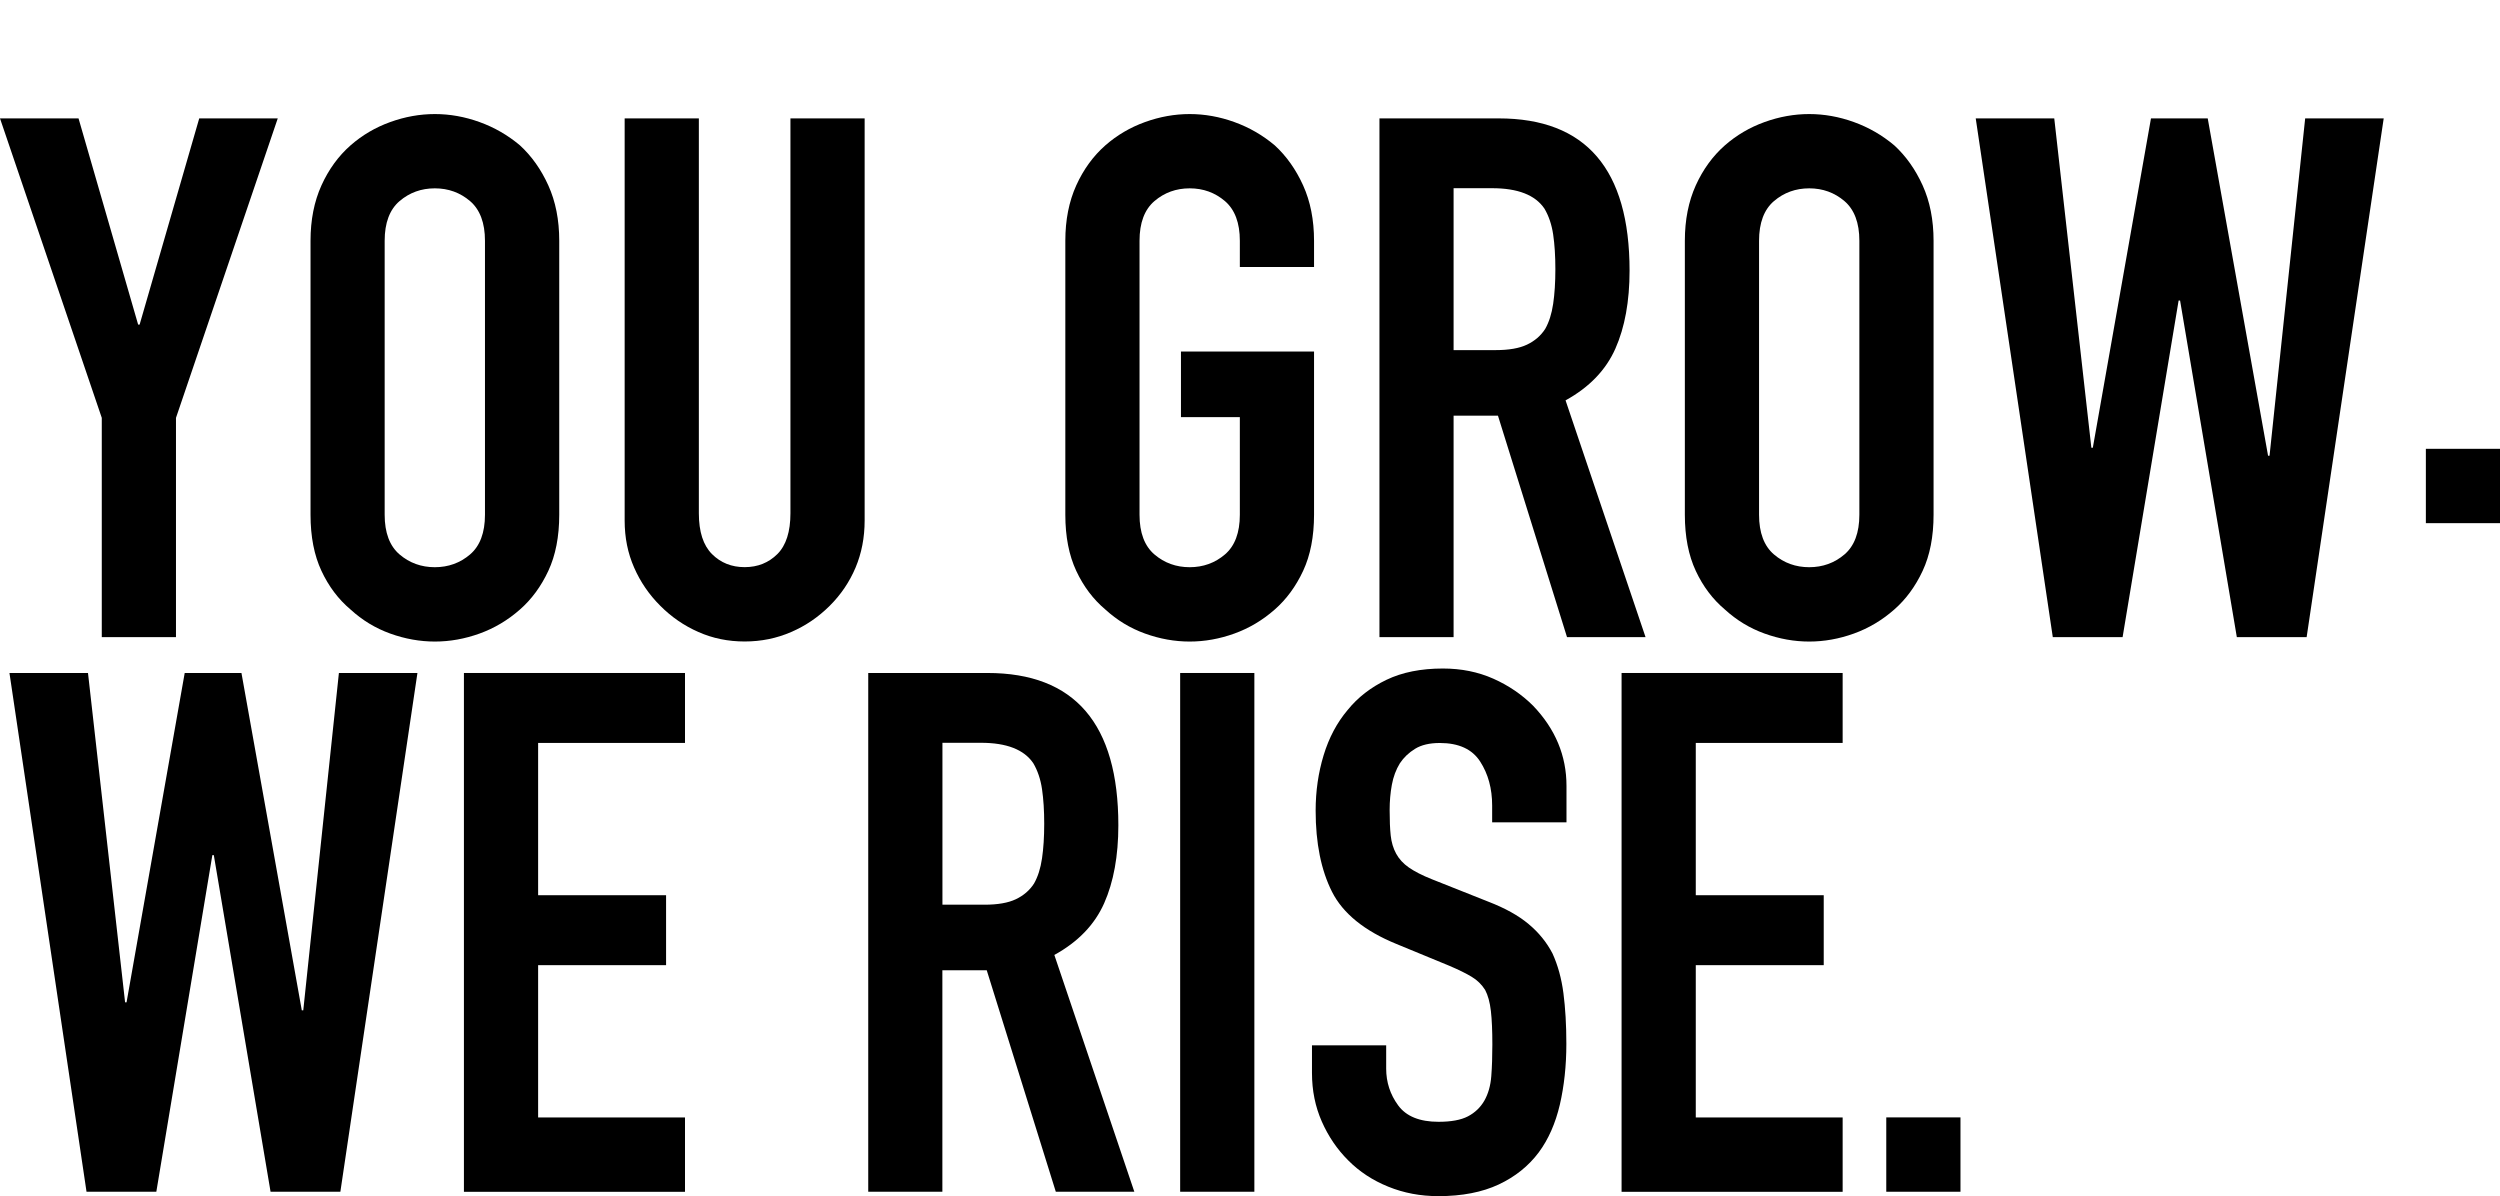 <svg width="882" height="422" viewBox="0 0 882 422" fill="none" xmlns="http://www.w3.org/2000/svg">
<g clip-path="url(#clip0_149_448)">
<path d="M855.845 184.571V158.341H882.024V184.571H855.845Z" fill="black"/>
<path d="M147.27 237.429L120.082 420.446H95.454L75.433 301.684H74.916L55.153 420.446H30.526L3.337 237.429H31.043L44.132 353.625H44.649L65.164 237.429H85.185L106.475 356.45H106.992L119.565 237.429H147.27Z" fill="black"/>
<path d="M163.673 420.446V237.429H241.667V262.105H189.851V315.835H234.993V340.51H189.851V394.24H241.667V420.47H163.673V420.446Z" fill="black"/>
<path d="M306.314 420.446V237.429H348.377C379.162 237.429 394.554 255.347 394.554 291.16C394.554 301.943 392.885 311.126 389.548 318.66C386.211 326.195 380.36 332.293 371.971 336.908L400.193 420.446H372.488L348.119 342.3H332.468V420.446H306.29H306.314ZM332.492 262.105V319.178H347.367C351.996 319.178 355.662 318.543 358.388 317.248C361.114 315.953 363.253 314.116 364.803 311.714C366.166 309.313 367.106 306.37 367.623 302.838C368.14 299.33 368.399 295.256 368.399 290.618C368.399 285.98 368.14 281.93 367.623 278.398C367.106 274.89 366.072 271.852 364.545 269.263C361.302 264.459 355.145 262.058 346.075 262.058H332.468L332.492 262.105Z" fill="black"/>
<path d="M416.361 420.446V237.429H442.539V420.446H416.361Z" fill="black"/>
<path d="M552.61 290.124H526.432V284.214C526.432 278.21 525.022 273.03 522.202 268.674C519.382 264.294 514.635 262.128 507.961 262.128C504.366 262.128 501.452 262.811 499.243 264.177C497.011 265.542 495.225 267.261 493.862 269.31C492.499 271.546 491.559 274.066 491.042 276.891C490.525 279.717 490.266 282.683 490.266 285.768C490.266 289.37 490.384 292.36 490.642 294.762C490.901 297.164 491.535 299.306 492.569 301.19C493.603 303.073 495.084 304.698 497.058 306.064C499.032 307.429 501.711 308.818 505.141 310.184L525.163 318.142C530.967 320.379 535.691 322.993 539.262 325.983C542.858 328.973 545.678 332.458 547.722 336.39C549.602 340.51 550.895 345.172 551.576 350.399C552.258 355.626 552.61 361.583 552.61 368.27C552.61 375.993 551.835 383.127 550.307 389.743C548.756 396.336 546.289 401.963 542.858 406.578C539.262 411.381 534.563 415.148 528.758 417.88C522.93 420.611 515.834 422 507.468 422C501.147 422 495.248 420.893 489.773 418.657C484.298 416.443 479.598 413.359 475.673 409.403C471.725 405.471 468.623 400.88 466.321 395.653C464.018 390.426 462.866 384.728 462.866 378.559V368.788H489.044V377.005C489.044 381.808 490.454 386.141 493.274 389.979C496.094 393.84 500.841 395.771 507.515 395.771C511.956 395.771 515.434 395.135 517.902 393.84C520.369 392.545 522.296 390.708 523.682 388.307C525.045 385.905 525.868 383.033 526.126 379.689C526.385 376.346 526.502 372.626 526.502 368.505C526.502 363.702 526.338 359.77 525.985 356.686C525.633 353.601 524.951 351.129 523.941 349.222C522.742 347.338 521.168 345.784 519.194 344.607C517.22 343.406 514.612 342.135 511.369 340.746L492.64 333.023C481.36 328.408 473.793 322.263 469.939 314.634C466.086 307.005 464.159 297.446 464.159 285.98C464.159 279.128 465.099 272.606 466.979 266.437C468.858 260.268 471.678 254.947 475.438 250.497C479.034 246.047 483.616 242.492 489.162 239.831C494.708 237.17 501.358 235.852 509.042 235.852C515.552 235.852 521.473 237.053 526.878 239.454C532.26 241.856 536.913 245.035 540.86 248.967C548.733 257.184 552.657 266.625 552.657 277.244V290.1L552.61 290.124Z" fill="black"/>
<path d="M572.091 420.446V237.429H650.085V262.105H598.269V315.835H643.411V340.51H598.269V394.24H650.085V420.47H572.091V420.446Z" fill="black"/>
<path d="M665.477 420.446V394.217H691.656V420.446H665.477Z" fill="black"/>
<path d="M35.907 224.787V147.417L0 41.77H27.706L48.738 114.525H49.255L70.287 41.77H97.992L62.085 147.417V224.787H35.907Z" fill="black"/>
<path d="M109.554 84.952C109.554 77.582 110.846 71.084 113.408 65.409C115.969 59.759 119.4 55.05 123.677 51.282C127.789 47.68 132.442 44.949 137.659 43.065C142.876 41.181 148.14 40.24 153.427 40.24C158.714 40.24 163.978 41.181 169.195 43.065C174.412 44.949 179.159 47.68 183.436 51.282C187.548 55.05 190.885 59.759 193.446 65.409C196.008 71.06 197.3 77.582 197.3 84.952V181.605C197.3 189.304 196.008 195.92 193.446 201.406C190.885 206.892 187.548 211.437 183.436 215.039C179.159 218.806 174.412 221.632 169.195 223.515C163.978 225.399 158.714 226.341 153.427 226.341C148.14 226.341 142.876 225.399 137.659 223.515C132.442 221.632 127.789 218.806 123.677 215.039C119.4 211.437 115.969 206.892 113.408 201.406C110.846 195.92 109.554 189.328 109.554 181.605V84.952ZM135.709 181.605C135.709 187.938 137.471 192.624 140.972 195.614C144.474 198.604 148.633 200.111 153.404 200.111C158.174 200.111 162.333 198.604 165.835 195.614C169.336 192.624 171.099 187.938 171.099 181.605V84.952C171.099 78.618 169.336 73.956 165.835 70.942C162.333 67.952 158.174 66.445 153.404 66.445C148.633 66.445 144.474 67.952 140.972 70.942C137.471 73.933 135.709 78.618 135.709 84.952V181.605Z" fill="black"/>
<path d="M305.045 41.77V183.653C305.045 189.657 303.964 195.19 301.849 200.229C299.71 205.291 296.679 209.788 292.731 213.72C288.783 217.652 284.271 220.76 279.125 222.974C274.002 225.21 268.527 226.317 262.699 226.317C256.871 226.317 251.443 225.21 246.414 222.974C241.362 220.76 236.873 217.676 232.949 213.72C229.001 209.788 225.922 205.291 223.714 200.229C221.481 195.167 220.377 189.657 220.377 183.653V41.77H246.555V181.087C246.555 187.609 248.106 192.388 251.184 195.473C254.263 198.557 258.117 200.088 262.722 200.088C267.328 200.088 271.182 198.534 274.261 195.473C277.339 192.388 278.866 187.585 278.866 181.087V41.77H305.045Z" fill="black"/>
<path d="M375.848 84.952C375.848 77.582 377.141 71.084 379.702 65.409C382.263 59.758 385.694 55.05 389.971 51.282C394.084 47.68 398.736 44.949 403.953 43.065C409.17 41.181 414.434 40.24 419.721 40.24C425.009 40.24 430.273 41.181 435.489 43.065C440.706 44.949 445.453 47.68 449.73 51.282C453.842 55.05 457.179 59.758 459.741 65.409C462.302 71.06 463.595 77.582 463.595 84.952V94.205H437.416V84.952C437.416 78.618 435.654 73.956 432.153 70.942C428.651 67.952 424.492 66.445 419.721 66.445C414.951 66.445 410.792 67.952 407.29 70.942C403.789 73.933 402.026 78.618 402.026 84.952V181.605C402.026 187.938 403.789 192.624 407.29 195.614C410.792 198.604 414.951 200.111 419.721 200.111C424.492 200.111 428.651 198.604 432.153 195.614C435.654 192.624 437.416 187.938 437.416 181.605V147.158H416.643V124.013H463.595V181.605C463.595 189.304 462.302 195.92 459.741 201.406C457.179 206.892 453.842 211.437 449.73 215.039C445.453 218.806 440.706 221.632 435.489 223.515C430.273 225.399 425.009 226.341 419.721 226.341C414.434 226.341 409.17 225.399 403.953 223.515C398.736 221.632 394.084 218.806 389.971 215.039C385.694 211.437 382.263 206.892 379.702 201.406C377.141 195.92 375.848 189.328 375.848 181.605V84.952Z" fill="black"/>
<path d="M486.671 224.787V41.77H528.735C559.519 41.77 574.911 59.688 574.911 95.5C574.911 106.284 573.242 115.466 569.906 123.001C566.569 130.535 560.717 136.634 552.328 141.248L580.551 224.787H552.845L528.476 146.64H512.826V224.787H486.647H486.671ZM512.826 66.445V123.519H527.701C532.33 123.519 535.996 122.883 538.722 121.588C541.448 120.293 543.586 118.457 545.137 116.055C546.5 113.653 547.44 110.71 547.957 107.179C548.474 103.67 548.733 99.597 548.733 94.959C548.733 90.32 548.474 86.27 547.957 82.739C547.44 79.23 546.406 76.193 544.879 73.603C541.636 68.8 535.479 66.398 526.408 66.398H512.802L512.826 66.445Z" fill="black"/>
<path d="M594.415 84.952C594.415 77.582 595.708 71.084 598.269 65.409C600.831 59.759 604.262 55.05 608.538 51.282C612.651 47.68 617.304 44.949 622.521 43.065C627.737 41.181 633.001 40.24 638.289 40.24C643.576 40.24 648.84 41.181 654.057 43.065C659.273 44.949 664.02 47.68 668.297 51.282C672.41 55.05 675.746 59.759 678.308 65.409C680.869 71.06 682.162 77.582 682.162 84.952V181.605C682.162 189.304 680.869 195.92 678.308 201.406C675.746 206.892 672.41 211.437 668.297 215.039C664.02 218.806 659.273 221.632 654.057 223.515C648.84 225.399 643.576 226.341 638.289 226.341C633.001 226.341 627.737 225.399 622.521 223.515C617.304 221.632 612.651 218.806 608.538 215.039C604.262 211.437 600.831 206.892 598.269 201.406C595.708 195.92 594.415 189.328 594.415 181.605V84.952ZM620.594 181.605C620.594 187.938 622.356 192.624 625.857 195.614C629.359 198.604 633.518 200.111 638.289 200.111C643.059 200.111 647.218 198.604 650.72 195.614C654.221 192.624 655.984 187.938 655.984 181.605V84.952C655.984 78.618 654.221 73.956 650.72 70.942C647.218 67.952 643.059 66.445 638.289 66.445C633.518 66.445 629.359 67.952 625.857 70.942C622.356 73.933 620.594 78.618 620.594 84.952V181.605Z" fill="black"/>
<path d="M840.97 41.77L813.781 224.787H789.154L769.133 106.025H768.616L748.853 224.787H724.226L697.037 41.77H724.743L737.832 157.965H738.349L758.864 41.77H778.885L800.175 160.791H800.692L813.264 41.77H840.97Z" fill="black"/>
</g>
<defs>
<clipPath id="clip0_149_448">
<rect width="882" height="422" fill="white"/>
</clipPath>
</defs>
</svg>
